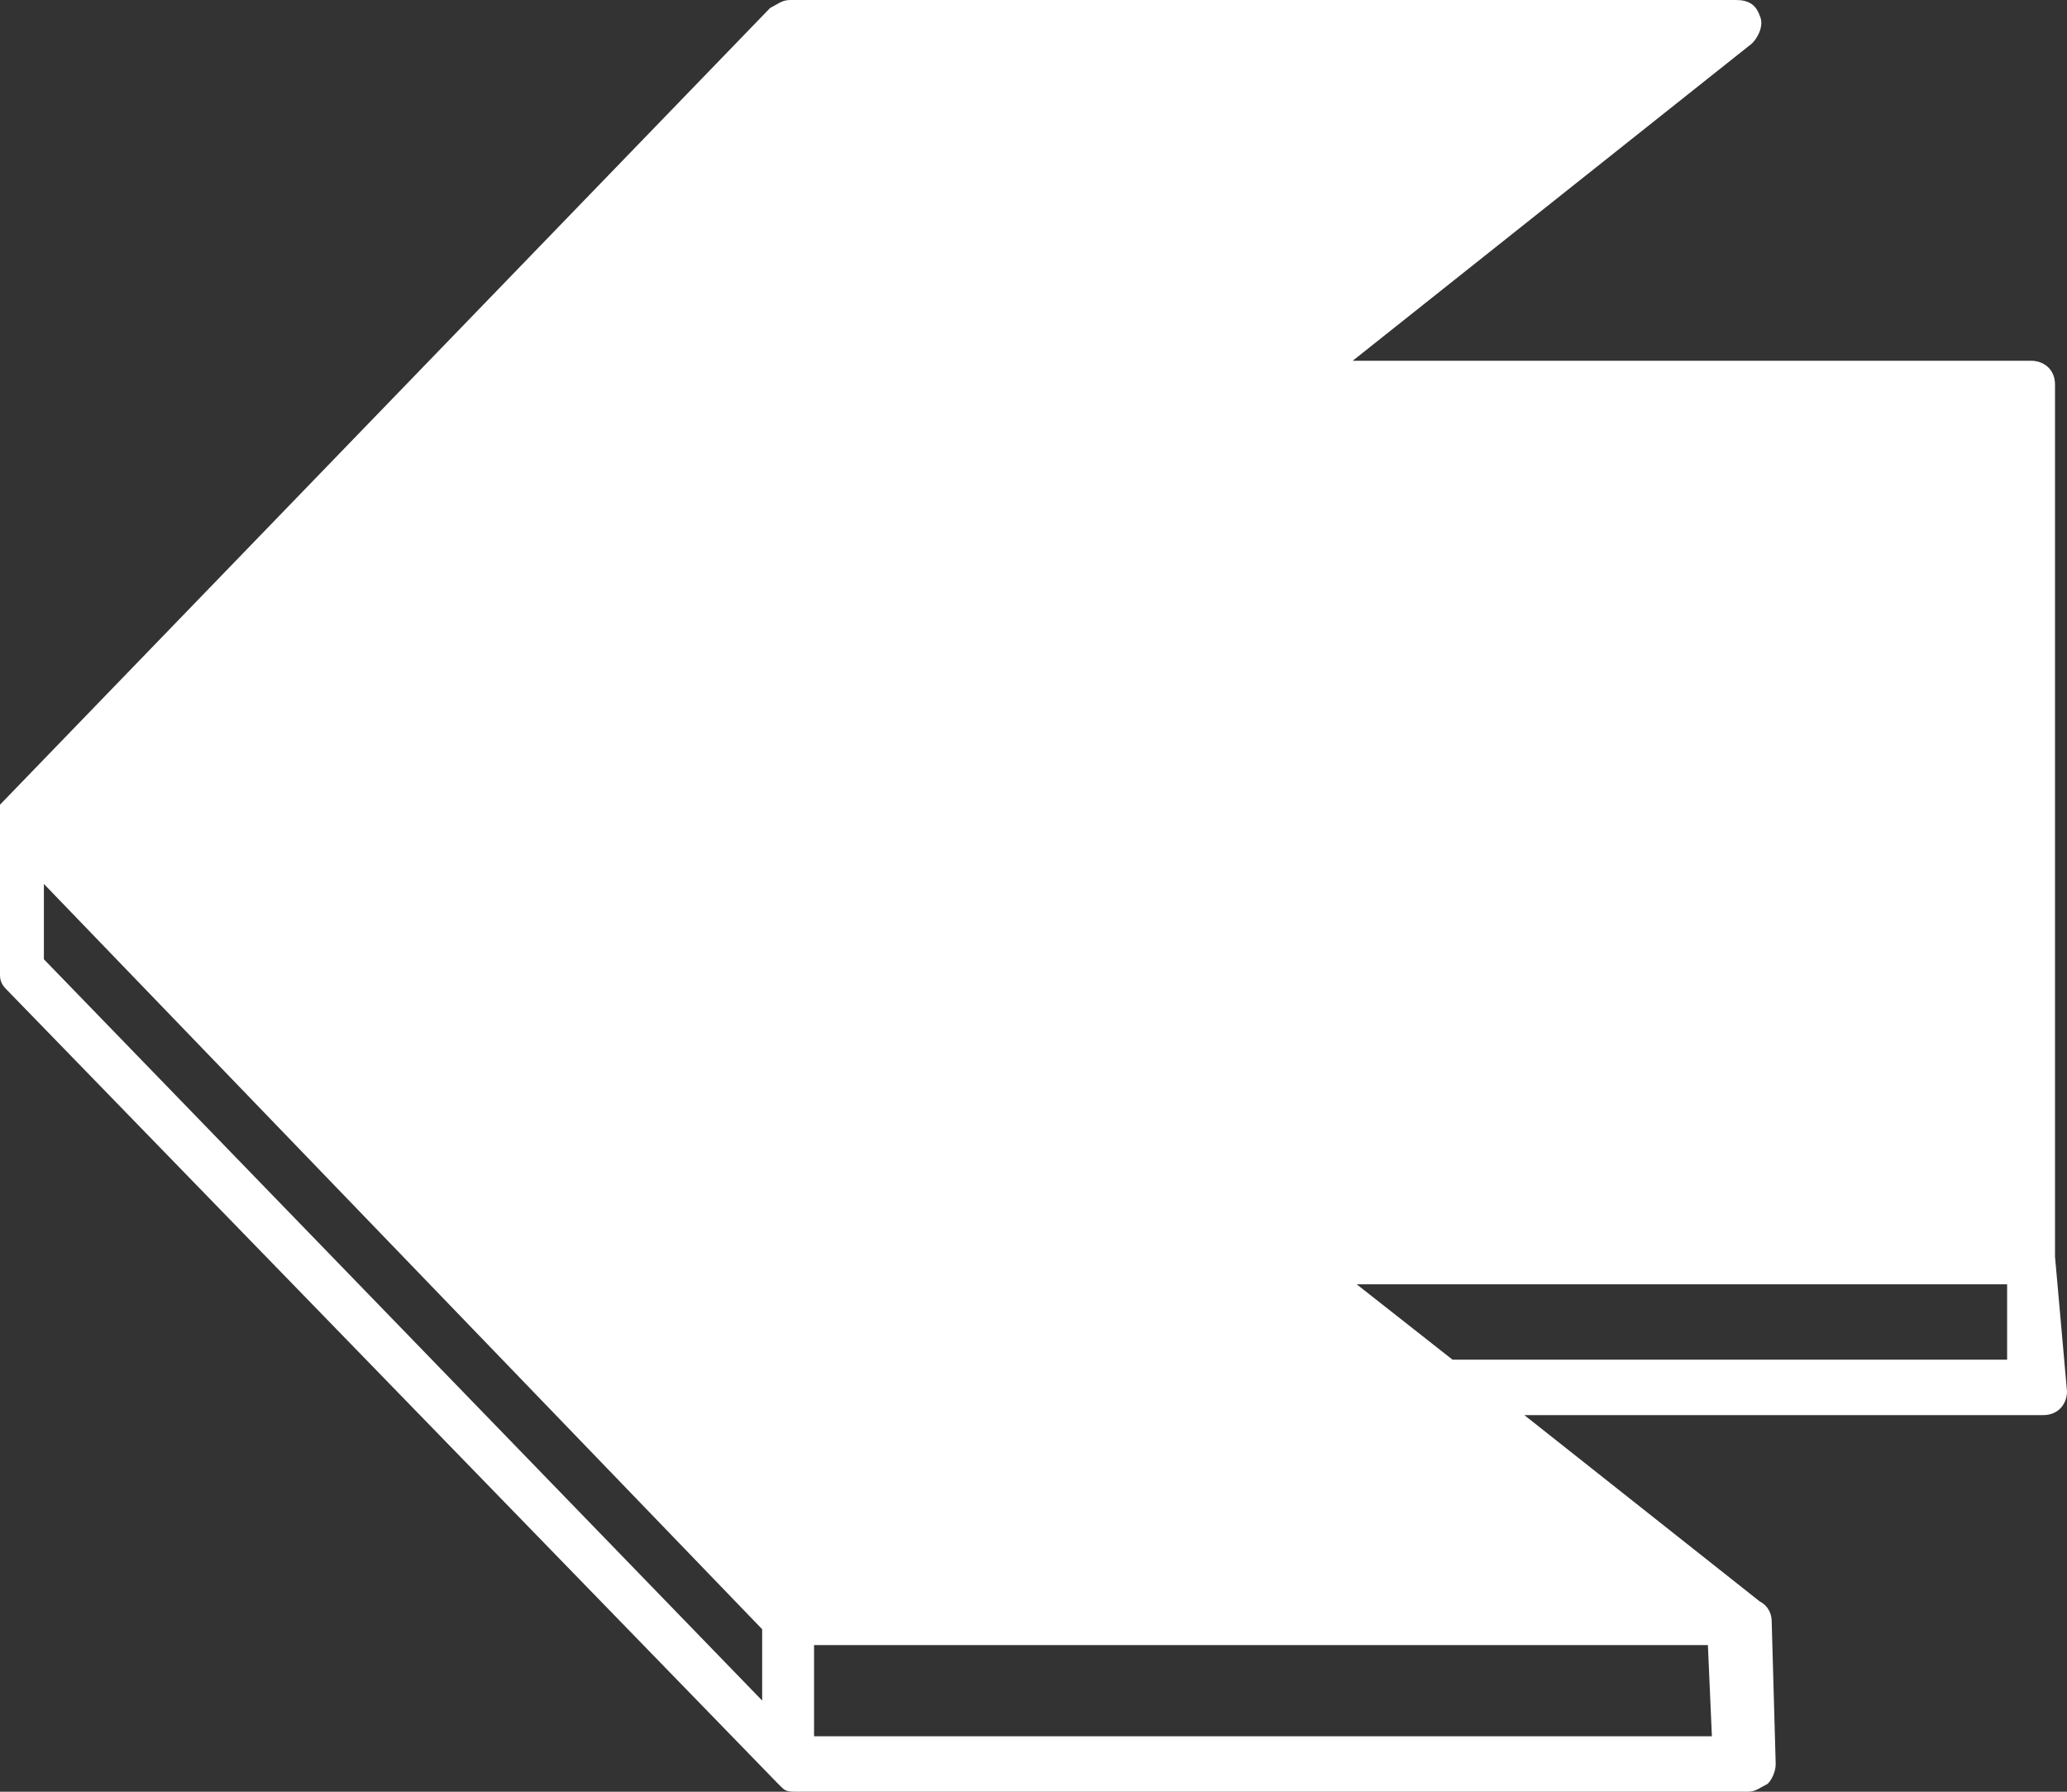 <?xml version="1.0" encoding="UTF-8"?>
<svg width="30px" height="26px" viewBox="0 0 30 26" version="1.1" xmlns="http://www.w3.org/2000/svg" xmlns:xlink="http://www.w3.org/1999/xlink">
    <rect x="0" y="0" width="30" height="26" fill="#333333" stroke="none"/>
    <!-- Generator: Sketch 57.1 (83088) - https://sketch.com -->
    <title>arrow</title>
    <desc>Created with Sketch.</desc>
    <g id="Pages" stroke="none" stroke-width="1" fill="none" fill-rule="evenodd">
        <g id="Interview" transform="translate(-313, -2805)" fill="#FFFFFF" fill-rule="nonzero">
            <g id="Group" transform="translate(299, 2728)">
                <g id="arrow" transform="translate(14, 77)">
                    <path d="M29.826,18.235 L29.826,5.58 C29.826,5.35 29.653,5.235 29.479,5.235 L19.633,5.235 L25.425,0.633 C25.541,0.518 25.598,0.345 25.541,0.23 C25.483,0.058 25.367,0 25.193,0 L11.467,0 C11.351,0 11.293,0.058 11.178,0.115 L0,11.677 C0,11.677 0,11.677 0,11.677 C0,11.677 0,11.677 0,11.735 C0,11.735 0,11.735 0,11.792 C0,11.792 0,11.792 0,11.85 C0,11.85 0,11.85 0,11.907 C0,11.907 0,11.907 0,11.907 C0,11.907 0,11.965 0,11.965 C0,11.965 0,11.965 0,11.965 L0,14.15 C0,14.265 0.058,14.323 0.116,14.381 L11.293,25.885 C11.293,25.885 11.293,25.885 11.293,25.885 C11.293,25.885 11.293,25.885 11.351,25.942 C11.351,25.942 11.351,25.942 11.351,25.942 C11.409,26 11.467,26 11.583,26 L25.367,26 C25.483,26 25.541,25.942 25.656,25.885 C25.714,25.827 25.772,25.712 25.772,25.597 L25.714,23.527 C25.714,23.527 25.714,23.527 25.714,23.527 C25.714,23.412 25.656,23.296 25.541,23.239 L22.124,20.535 L29.653,20.535 C29.884,20.535 30,20.363 30,20.19 L29.826,18.235 C29.826,18.235 29.826,18.235 29.826,18.235 Z M0.637,12.827 L11.062,23.642 L11.062,24.677 L0.637,13.92 L0.637,12.827 Z M11.815,25.195 L11.815,23.872 L24.788,23.872 L24.846,25.195 L11.815,25.195 Z M21.081,19.73 L19.691,18.637 L29.131,18.637 L29.131,19.73 L21.081,19.73 Z" id="Shape"></path>
                </g>
            </g>
        </g>
    </g>
</svg>